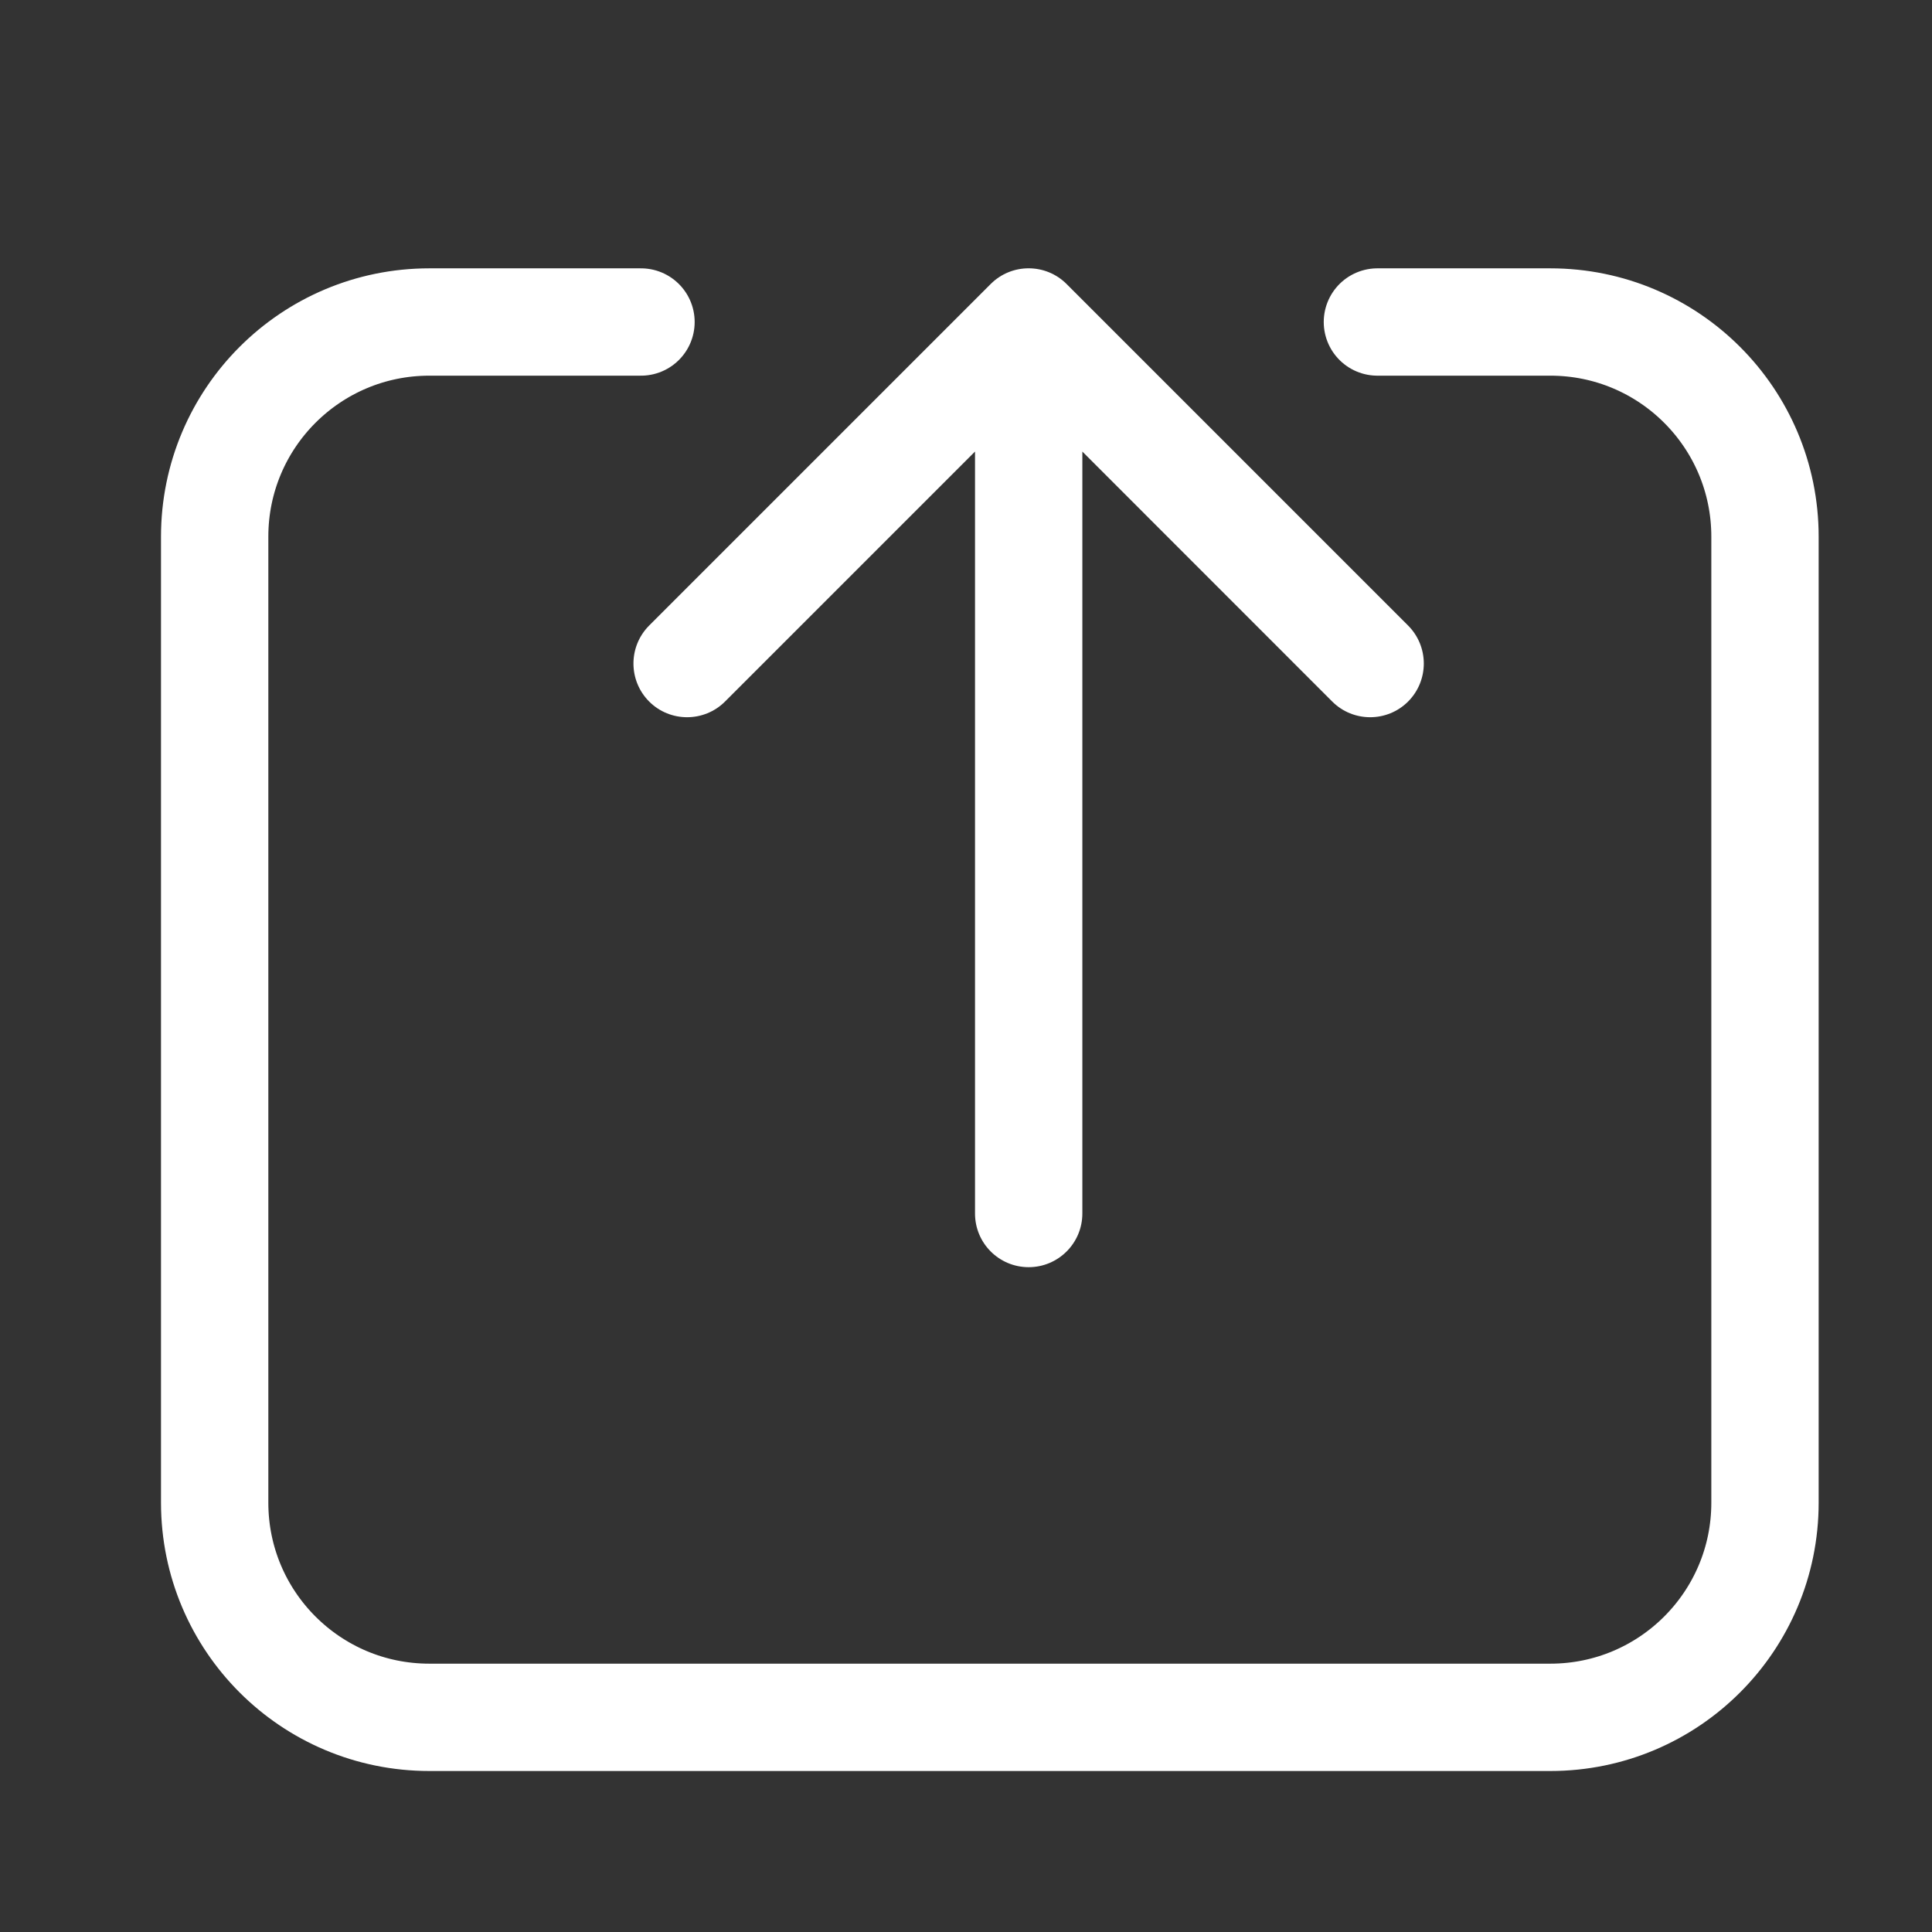 <svg width="18" height="18" viewBox="0 0 18 18" fill="none" xmlns="http://www.w3.org/2000/svg">
<rect x="0" y="0" width="18" height="18" fill="#333333" stroke="none"/>
<path d="M5.972 3H4C2.895 3 2 3.895 2 5V14C2 15.105 2.895 16 4 16H14.444C15.549 16 16.444 15.105 16.444 14V5C16.444 3.895 15.549 3 14.444 3H12.833" stroke="white" stroke-linecap="round"/>
<path d="M9.937 2.646C9.742 2.451 9.425 2.451 9.23 2.646L6.048 5.828C5.853 6.024 5.853 6.34 6.048 6.536C6.243 6.731 6.56 6.731 6.755 6.536L9.584 3.707L12.412 6.536C12.607 6.731 12.924 6.731 13.119 6.536C13.314 6.34 13.314 6.024 13.119 5.828L9.937 2.646ZM9.084 11.306C9.084 11.582 9.307 11.806 9.584 11.806C9.86 11.806 10.084 11.582 10.084 11.306H9.084ZM9.084 3V11.306H10.084V3H9.084Z" fill="white"/>
</svg>
